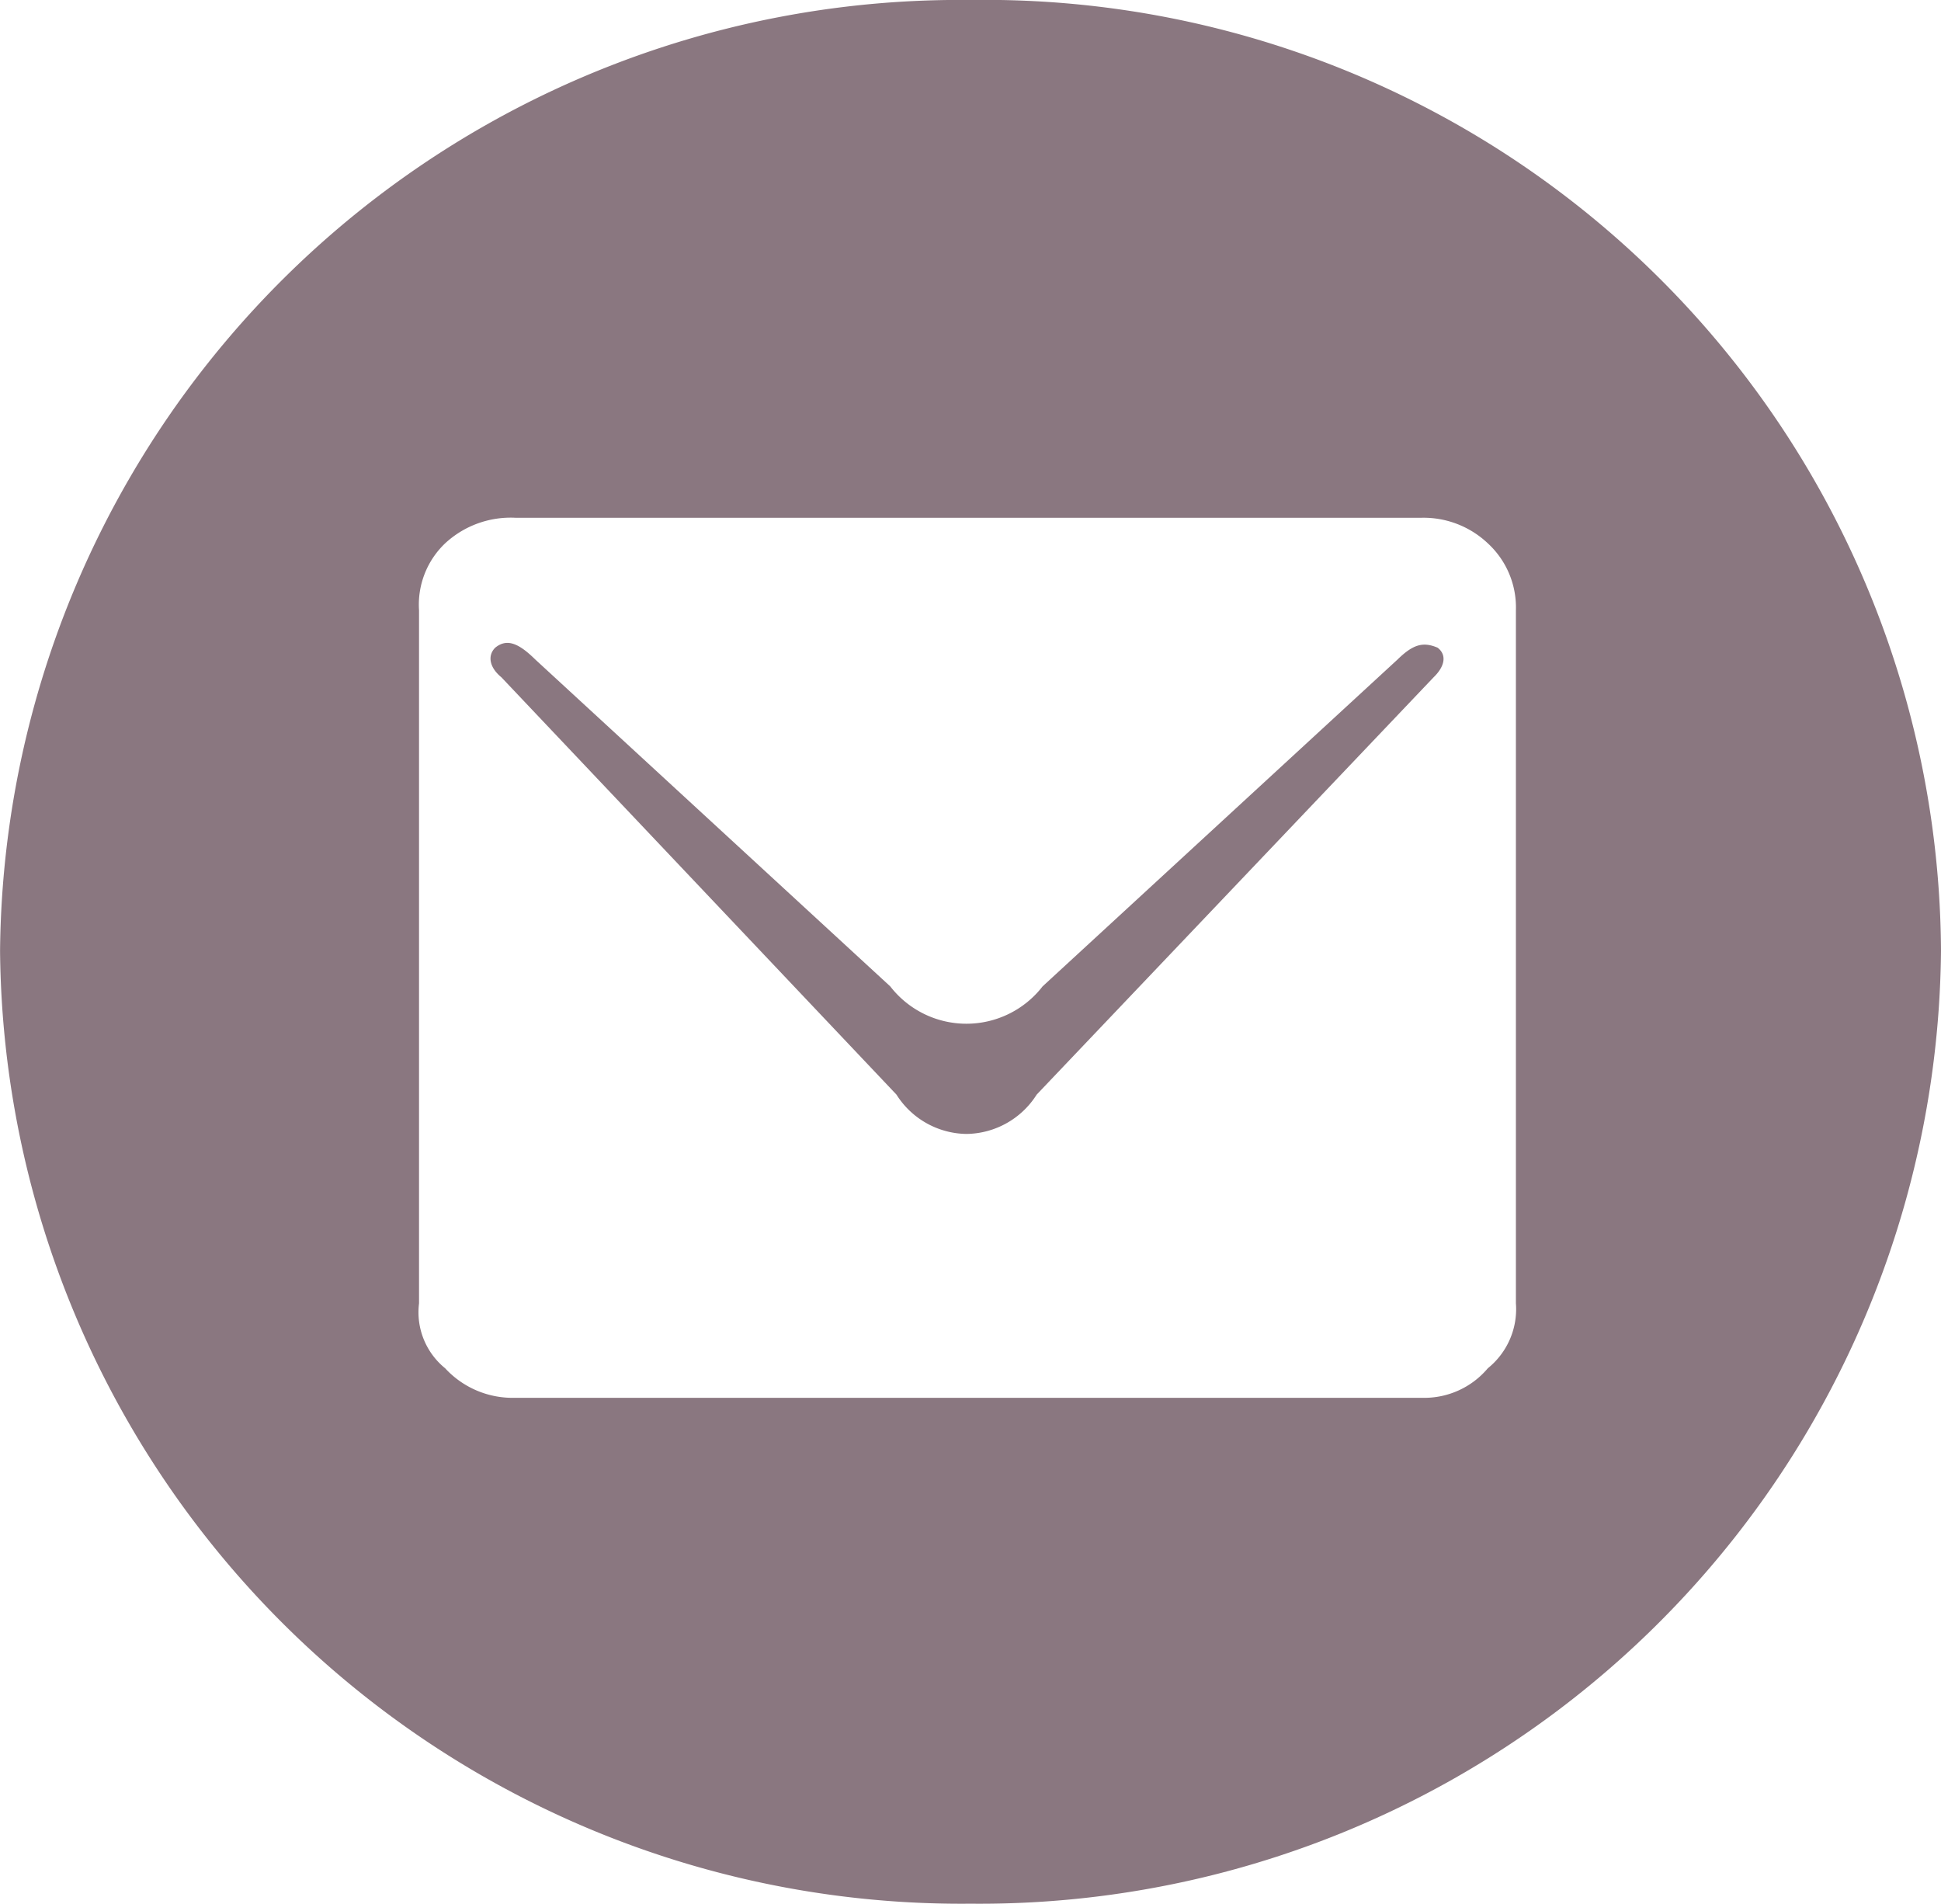 <svg id="Layer_1" data-name="Layer 1" xmlns="http://www.w3.org/2000/svg" viewBox="0 0 31.401 30.795"><defs><style>.cls-1{fill:#8a7780;}</style></defs><path class="cls-1" d="M3.153,10.307a15.463,15.463,0,0,1,15.7,15.381A15.552,15.552,0,0,1,3.153,41.1a15.551,15.551,0,0,1-15.7-15.414A15.524,15.524,0,0,1,3.153,10.307Zm-7.364,8.375a1.561,1.561,0,0,0-1.136.414,1.369,1.369,0,0,0-.422,1.083v11.21a1.167,1.167,0,0,0,.422,1.05,1.484,1.484,0,0,0,1.136.478H10.452a1.342,1.342,0,0,0,1.07-.478,1.227,1.227,0,0,0,.454-1.05V20.179a1.409,1.409,0,0,0-.454-1.083,1.512,1.512,0,0,0-1.07-.414Zm7.3,9.967a1.36,1.36,0,0,1-1.134-.636l-6.392-6.751c-.194-.159-.227-.35-.1-.478.195-.159.389-.064.649.191l5.742,5.287a1.559,1.559,0,0,0,2.465,0l5.742-5.287c.26-.255.422-.287.649-.191.163.128.1.319-.065.478L4.223,28.013A1.363,1.363,0,0,1,3.087,28.649Z" transform="translate(12.548 -10.307)"/></svg>